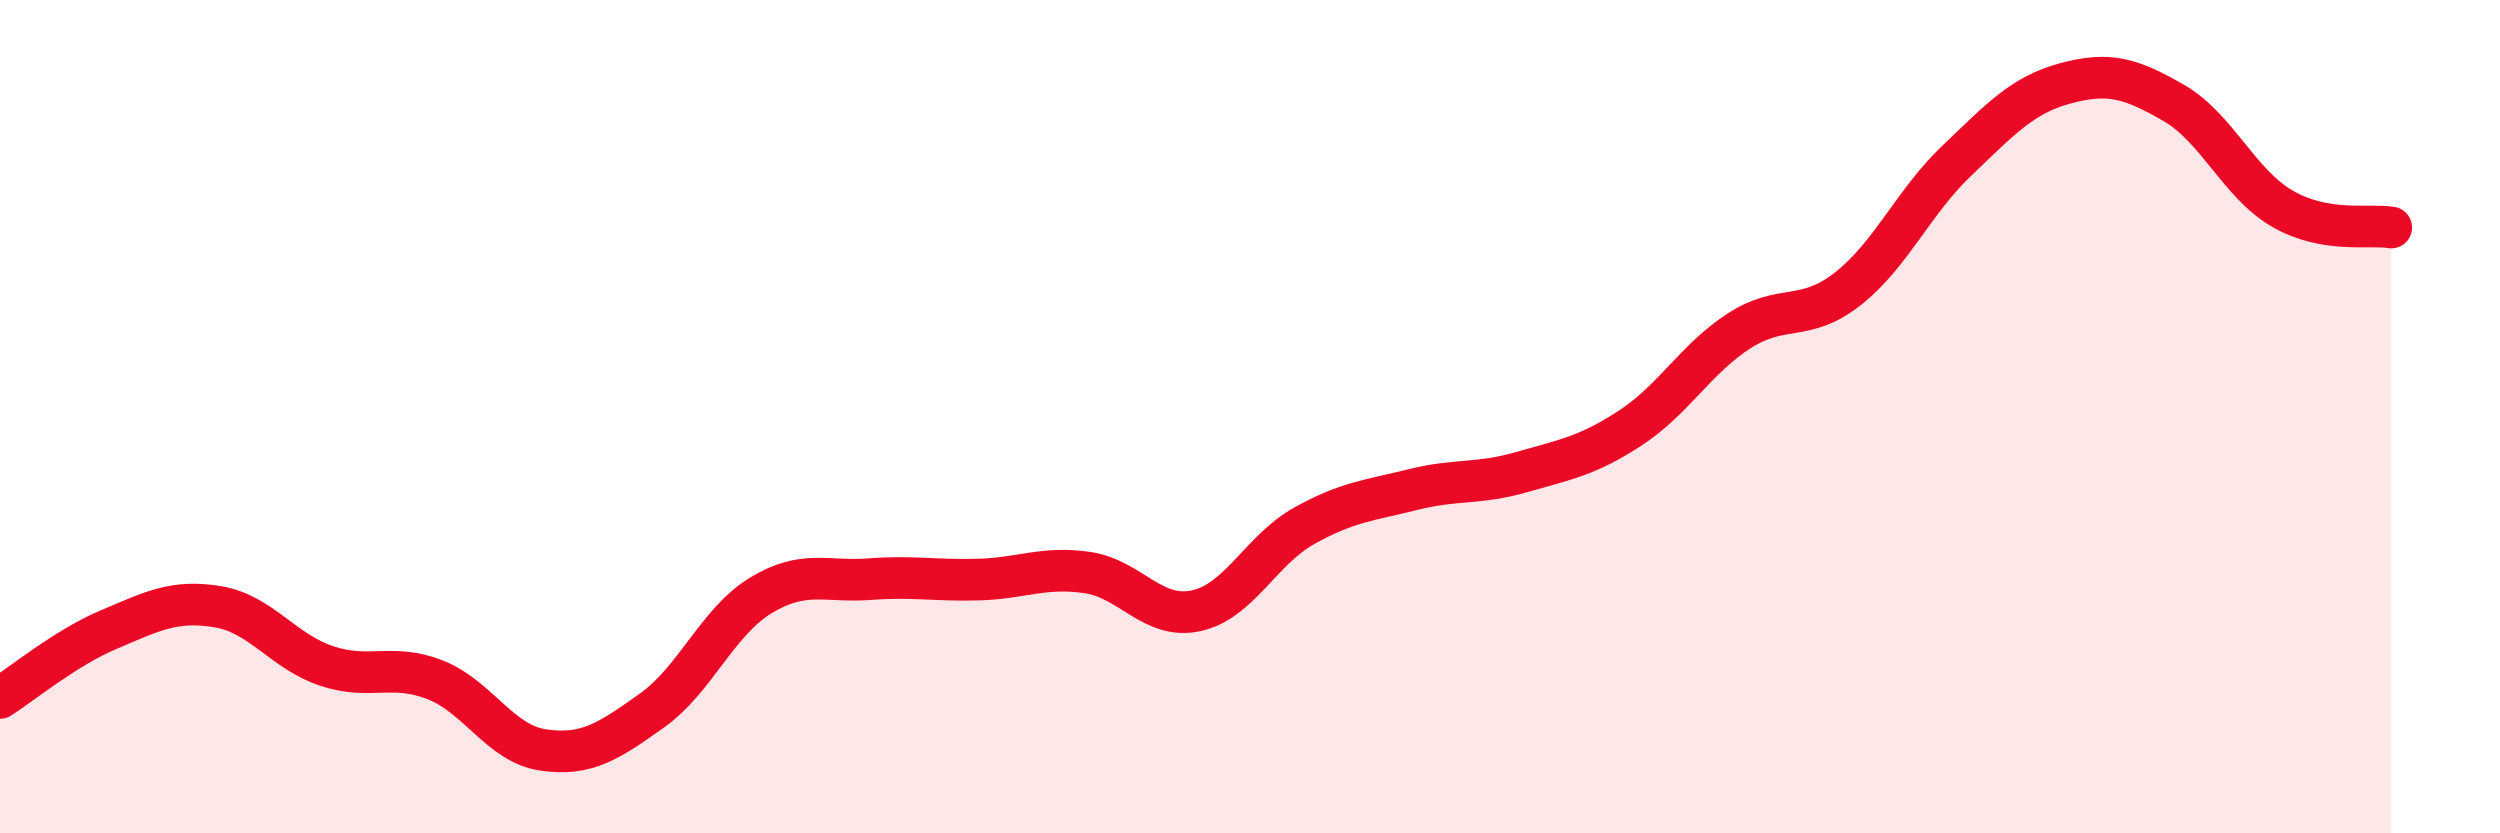 
    <svg width="60" height="20" viewBox="0 0 60 20" xmlns="http://www.w3.org/2000/svg">
      <path
        d="M 0,16.75 C 0.52,16.42 1.57,15.55 2.61,15.11 C 3.65,14.67 4.18,14.39 5.22,14.56 C 6.26,14.73 6.79,15.63 7.83,15.98 C 8.87,16.33 9.39,15.91 10.43,16.31 C 11.47,16.71 12,17.85 13.04,18 C 14.08,18.15 14.61,17.79 15.65,17.05 C 16.69,16.31 17.22,14.92 18.26,14.29 C 19.3,13.66 19.83,13.98 20.87,13.9 C 21.91,13.82 22.44,13.94 23.48,13.91 C 24.52,13.88 25.05,13.59 26.09,13.74 C 27.13,13.89 27.66,14.88 28.7,14.66 C 29.74,14.44 30.26,13.2 31.3,12.62 C 32.34,12.04 32.87,12.01 33.91,11.75 C 34.95,11.49 35.48,11.63 36.52,11.33 C 37.56,11.03 38.09,10.95 39.13,10.27 C 40.17,9.59 40.7,8.61 41.74,7.94 C 42.78,7.27 43.31,7.75 44.35,6.93 C 45.39,6.11 45.92,4.85 46.96,3.86 C 48,2.87 48.53,2.28 49.57,2 C 50.61,1.72 51.13,1.87 52.17,2.47 C 53.21,3.07 53.74,4.41 54.78,5.01 C 55.82,5.61 56.87,5.37 57.39,5.46L57.39 20L0 20Z"
        fill="#EB0A25"
        opacity="0.1"
        stroke-linecap="round"
        stroke-linejoin="round"
      />
      <path
        d="M 0,16.75 C 0.52,16.42 1.57,15.55 2.61,15.11 C 3.65,14.67 4.18,14.39 5.22,14.56 C 6.26,14.73 6.79,15.63 7.83,15.98 C 8.87,16.33 9.39,15.91 10.43,16.31 C 11.47,16.71 12,17.85 13.04,18 C 14.08,18.15 14.61,17.79 15.65,17.05 C 16.69,16.31 17.22,14.92 18.26,14.29 C 19.3,13.66 19.83,13.98 20.87,13.9 C 21.91,13.82 22.44,13.94 23.48,13.91 C 24.52,13.88 25.05,13.59 26.09,13.74 C 27.13,13.89 27.66,14.88 28.7,14.66 C 29.74,14.44 30.26,13.2 31.3,12.62 C 32.34,12.04 32.87,12.01 33.91,11.75 C 34.95,11.49 35.48,11.63 36.52,11.33 C 37.56,11.03 38.09,10.95 39.13,10.27 C 40.17,9.59 40.7,8.61 41.74,7.94 C 42.78,7.27 43.31,7.75 44.35,6.93 C 45.39,6.11 45.92,4.85 46.96,3.86 C 48,2.87 48.53,2.28 49.57,2 C 50.61,1.72 51.13,1.87 52.17,2.47 C 53.21,3.07 53.74,4.41 54.78,5.01 C 55.82,5.61 56.87,5.37 57.39,5.46"
        stroke="#EB0A25"
        stroke-width="1"
        fill="none"
        stroke-linecap="round"
        stroke-linejoin="round"
      />
    </svg>
  